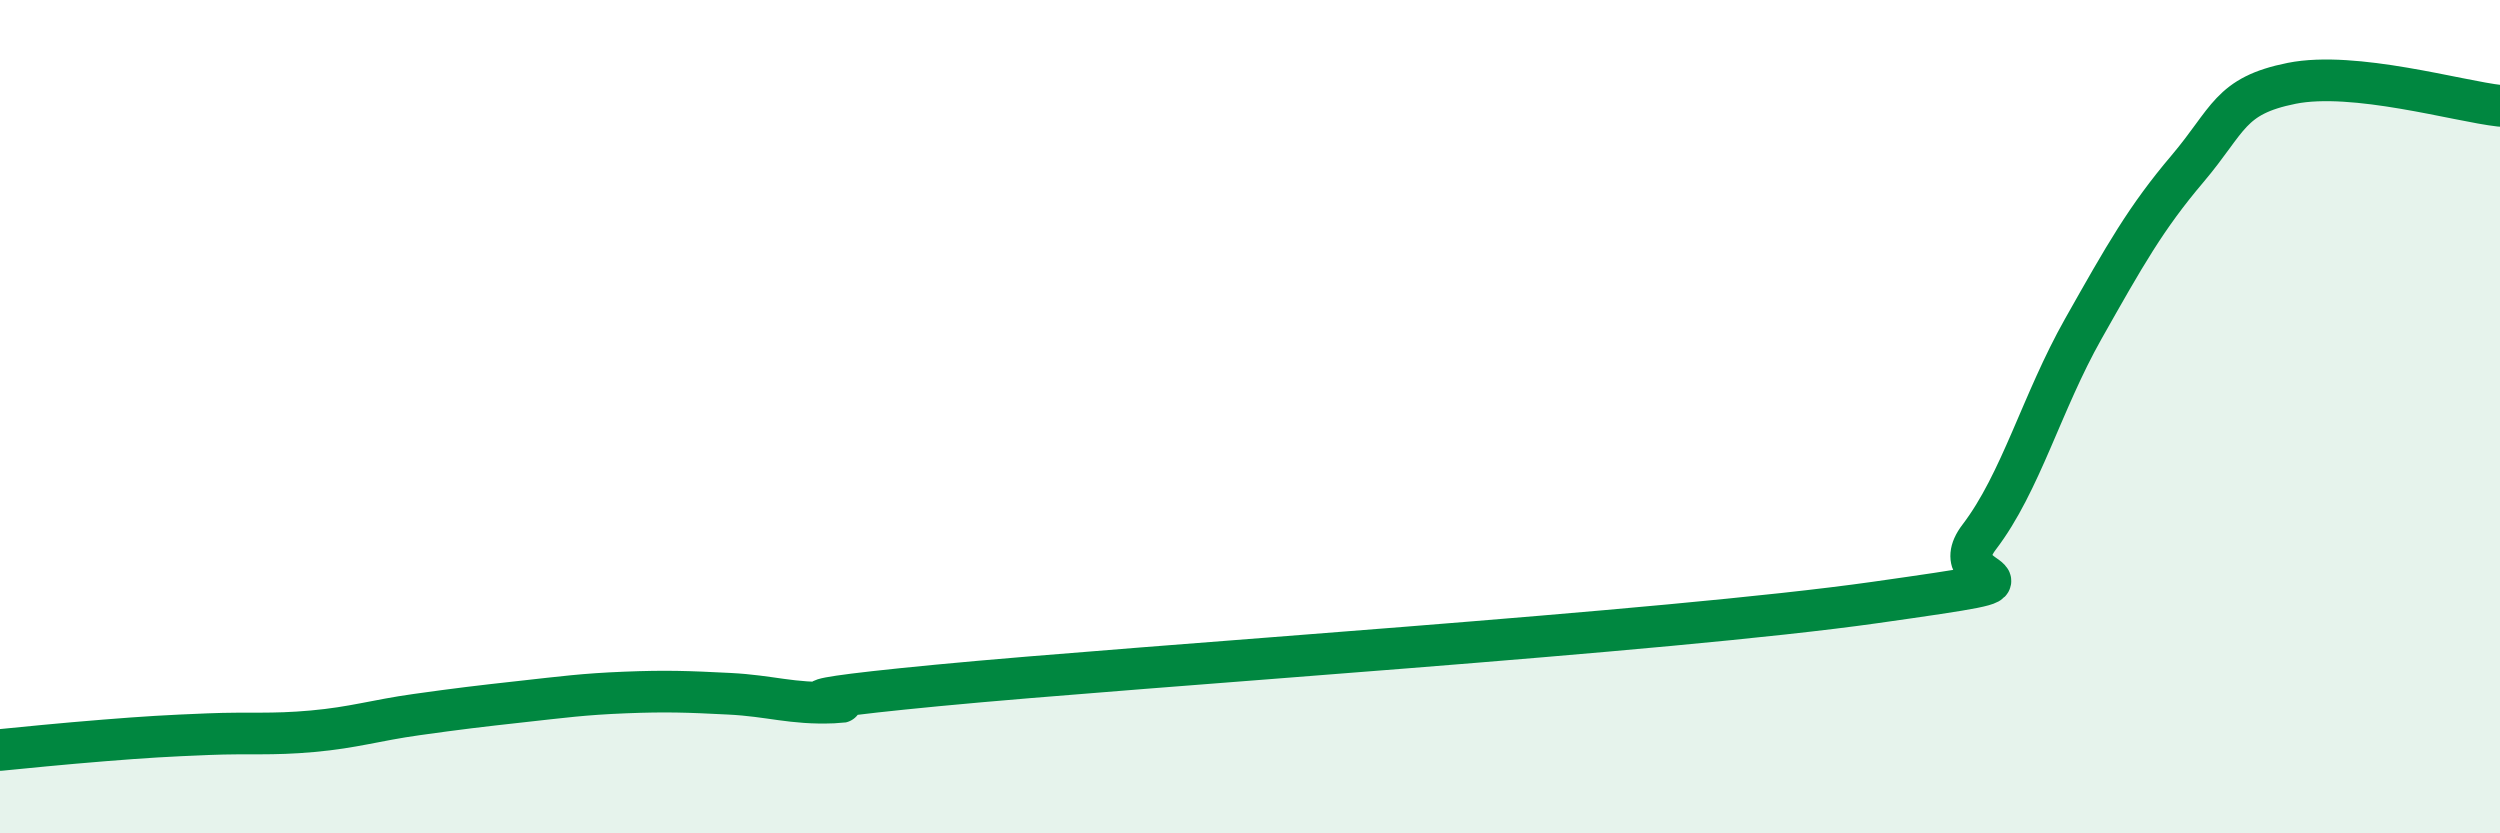 
    <svg width="60" height="20" viewBox="0 0 60 20" xmlns="http://www.w3.org/2000/svg">
      <path
        d="M 0,18 C 0.5,17.95 1.5,17.85 2.5,17.77 C 3.5,17.69 4,17.66 5,17.62 C 6,17.58 6.5,17.64 7.5,17.55 C 8.5,17.46 9,17.29 10,17.15 C 11,17.01 11.5,16.95 12.5,16.84 C 13.5,16.73 14,16.66 15,16.62 C 16,16.58 16.5,16.6 17.5,16.65 C 18.5,16.7 19,16.9 20,16.86 C 21,16.82 17.5,16.93 22.5,16.45 C 27.5,15.97 40,15.17 45,14.46 C 50,13.75 46.5,14.2 47.5,12.89 C 48.5,11.58 49,9.66 50,7.89 C 51,6.12 51.5,5.23 52.5,4.05 C 53.5,2.87 53.5,2.3 55,2 C 56.5,1.7 59,2.43 60,2.54L60 20L0 20Z"
        fill="#008740"
        opacity="0.1"
        stroke-linecap="round"
        stroke-linejoin="round"
      />
      <path
        d="M 0,18 C 0.5,17.95 1.5,17.85 2.5,17.77 C 3.5,17.69 4,17.66 5,17.62 C 6,17.58 6.5,17.64 7.5,17.55 C 8.5,17.46 9,17.29 10,17.15 C 11,17.01 11.5,16.95 12.5,16.84 C 13.5,16.73 14,16.66 15,16.62 C 16,16.58 16.5,16.6 17.5,16.65 C 18.5,16.7 19,16.9 20,16.86 C 21,16.82 17.5,16.93 22.5,16.45 C 27.5,15.97 40,15.17 45,14.46 C 50,13.75 46.5,14.2 47.5,12.89 C 48.5,11.58 49,9.66 50,7.89 C 51,6.12 51.5,5.23 52.5,4.05 C 53.5,2.87 53.5,2.3 55,2 C 56.5,1.7 59,2.43 60,2.54"
        stroke="#008740"
        stroke-width="1"
        fill="none"
        stroke-linecap="round"
        stroke-linejoin="round"
      />
    </svg>
  